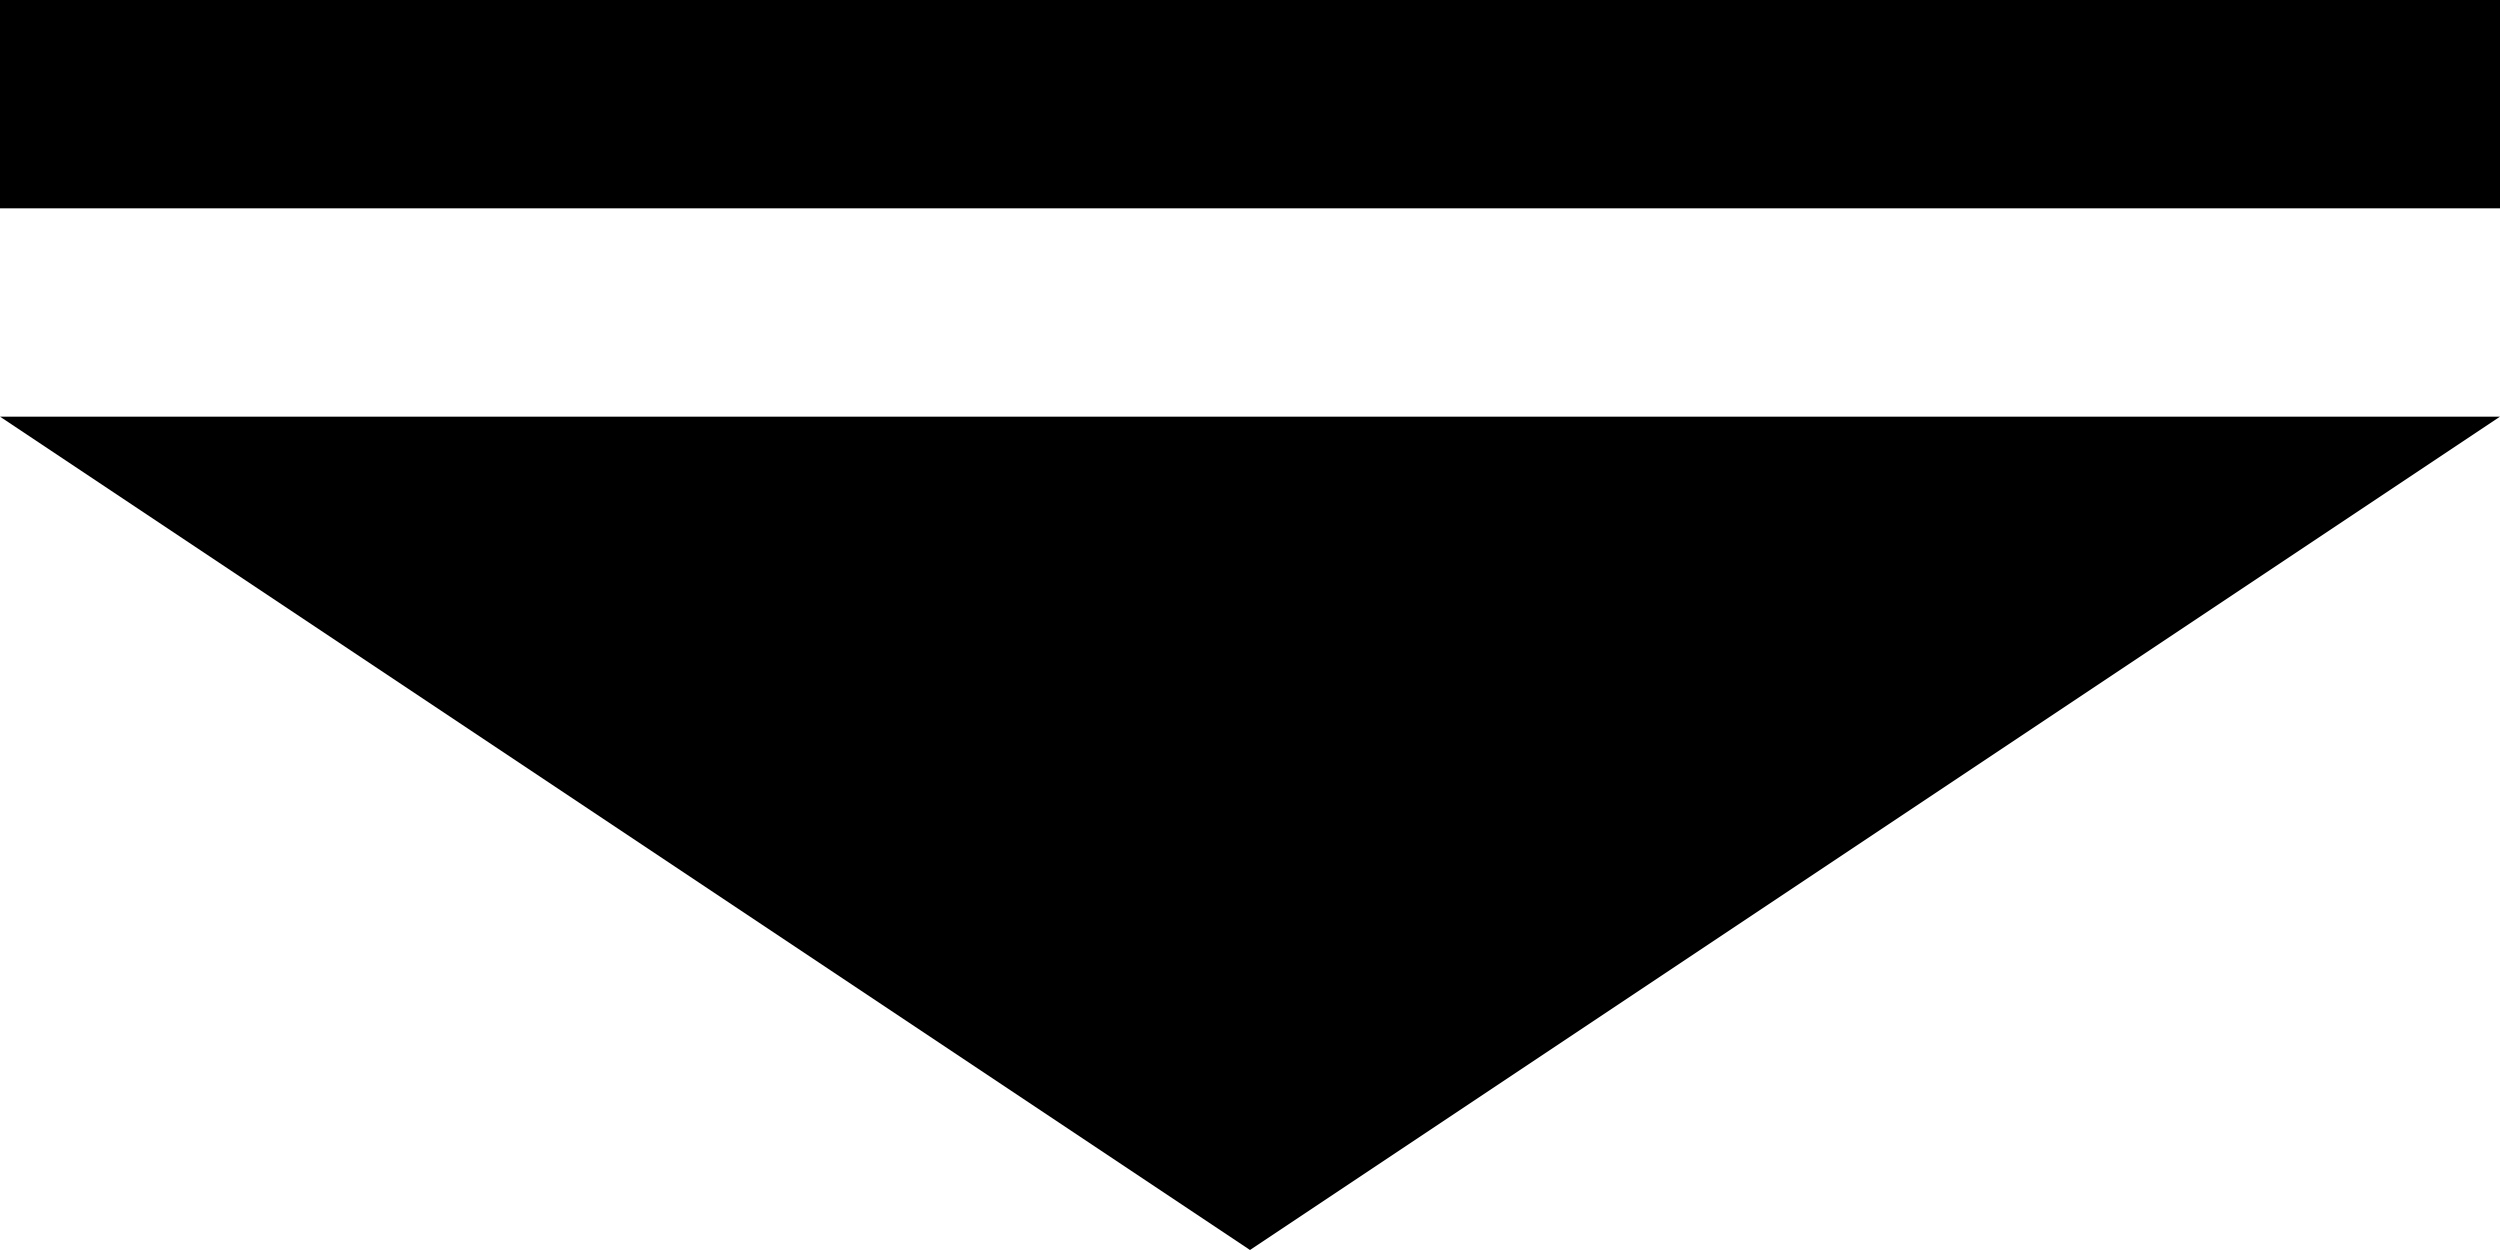 <?xml version="1.0" encoding="UTF-8"?>
<svg xmlns="http://www.w3.org/2000/svg" version="1.1" viewBox="0 0 6 3">
	<path id="top" d="M 0,0 v 0.5 h 6 v -0.5 z" />
	<path id="bottom" d="M 0,1 h 6 l -3,2 z" />
</svg>
